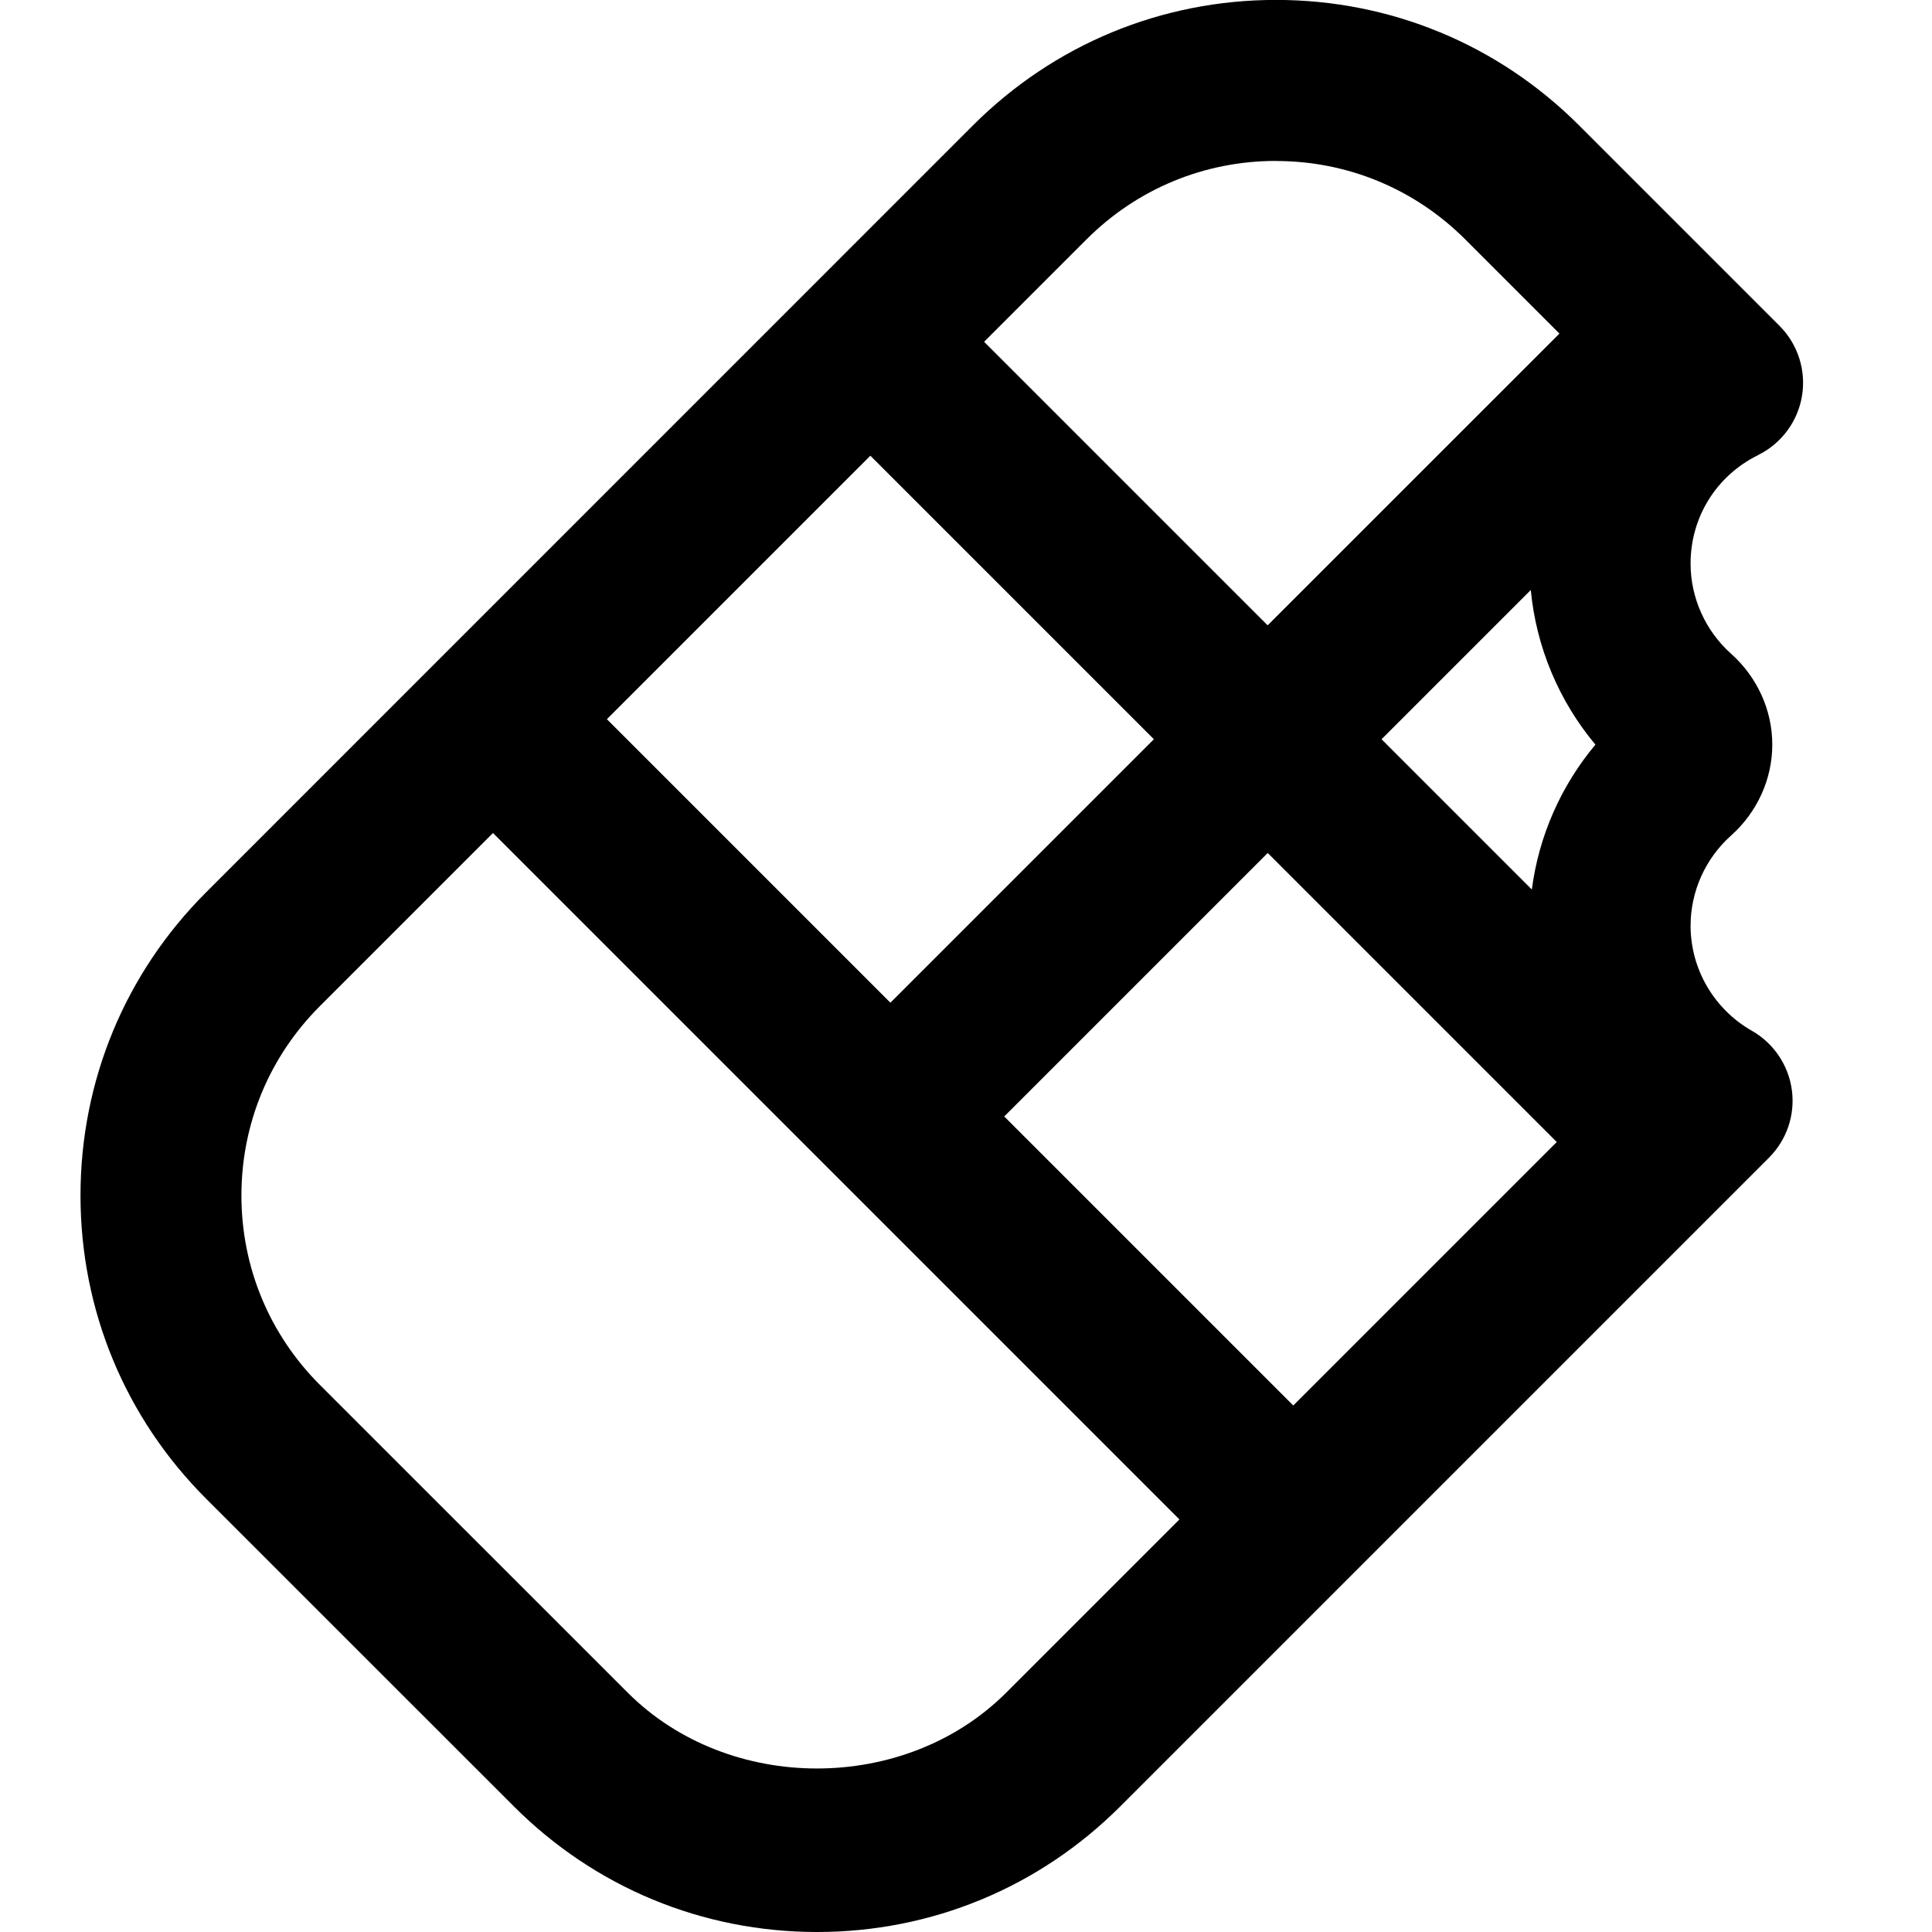 <svg xmlns="http://www.w3.org/2000/svg" viewBox="0 0 24 24" fill="currentColor"><path d="m21.84,5.653c.289-.143.492-.416.545-.734.053-.318-.051-.643-.279-.871l-2.489-2.489c-1.005-1.006-2.343-1.56-3.766-1.56s-2.76.554-3.766,1.56L2.56,11.085c-1.006,1.005-1.56,2.343-1.56,3.766s.554,2.76,1.56,3.766l3.824,3.823c1.005,1.006,2.343,1.56,3.766,1.56s2.76-.554,3.766-1.56l8.059-8.059c.221-.221.326-.531.284-.841-.042-.309-.226-.581-.496-.735-.47-.267-.762-.767-.762-1.305,0-.427.184-.835.501-1.119.327-.291.514-.703.514-1.131s-.187-.84-.513-1.13c-.318-.285-.502-.693-.502-1.12,0-.576.321-1.092.84-1.347Zm-5.774,11.807l-3.591-3.591,3.273-3.273,3.576,3.576s.01.009.015.014l-3.273,3.273Zm-5.254-11.799l3.522,3.522-3.273,3.273-3.522-3.522,3.272-3.272Zm9.007,3.589c-.429.512-.704,1.137-.79,1.8l-1.867-1.867,1.854-1.854c.067.707.348,1.378.803,1.921Zm-3.969-7.25c.889,0,1.724.346,2.352.974l1.17,1.17-3.625,3.624-3.522-3.522,1.273-1.273c.628-.628,1.464-.974,2.352-.974Zm-3.35,19.026c-1.256,1.257-3.447,1.257-4.703,0l-3.824-3.823c-.628-.628-.974-1.463-.974-2.352s.346-1.724.974-2.352l2.151-2.151,8.527,8.527-2.151,2.151Z"/></svg>
